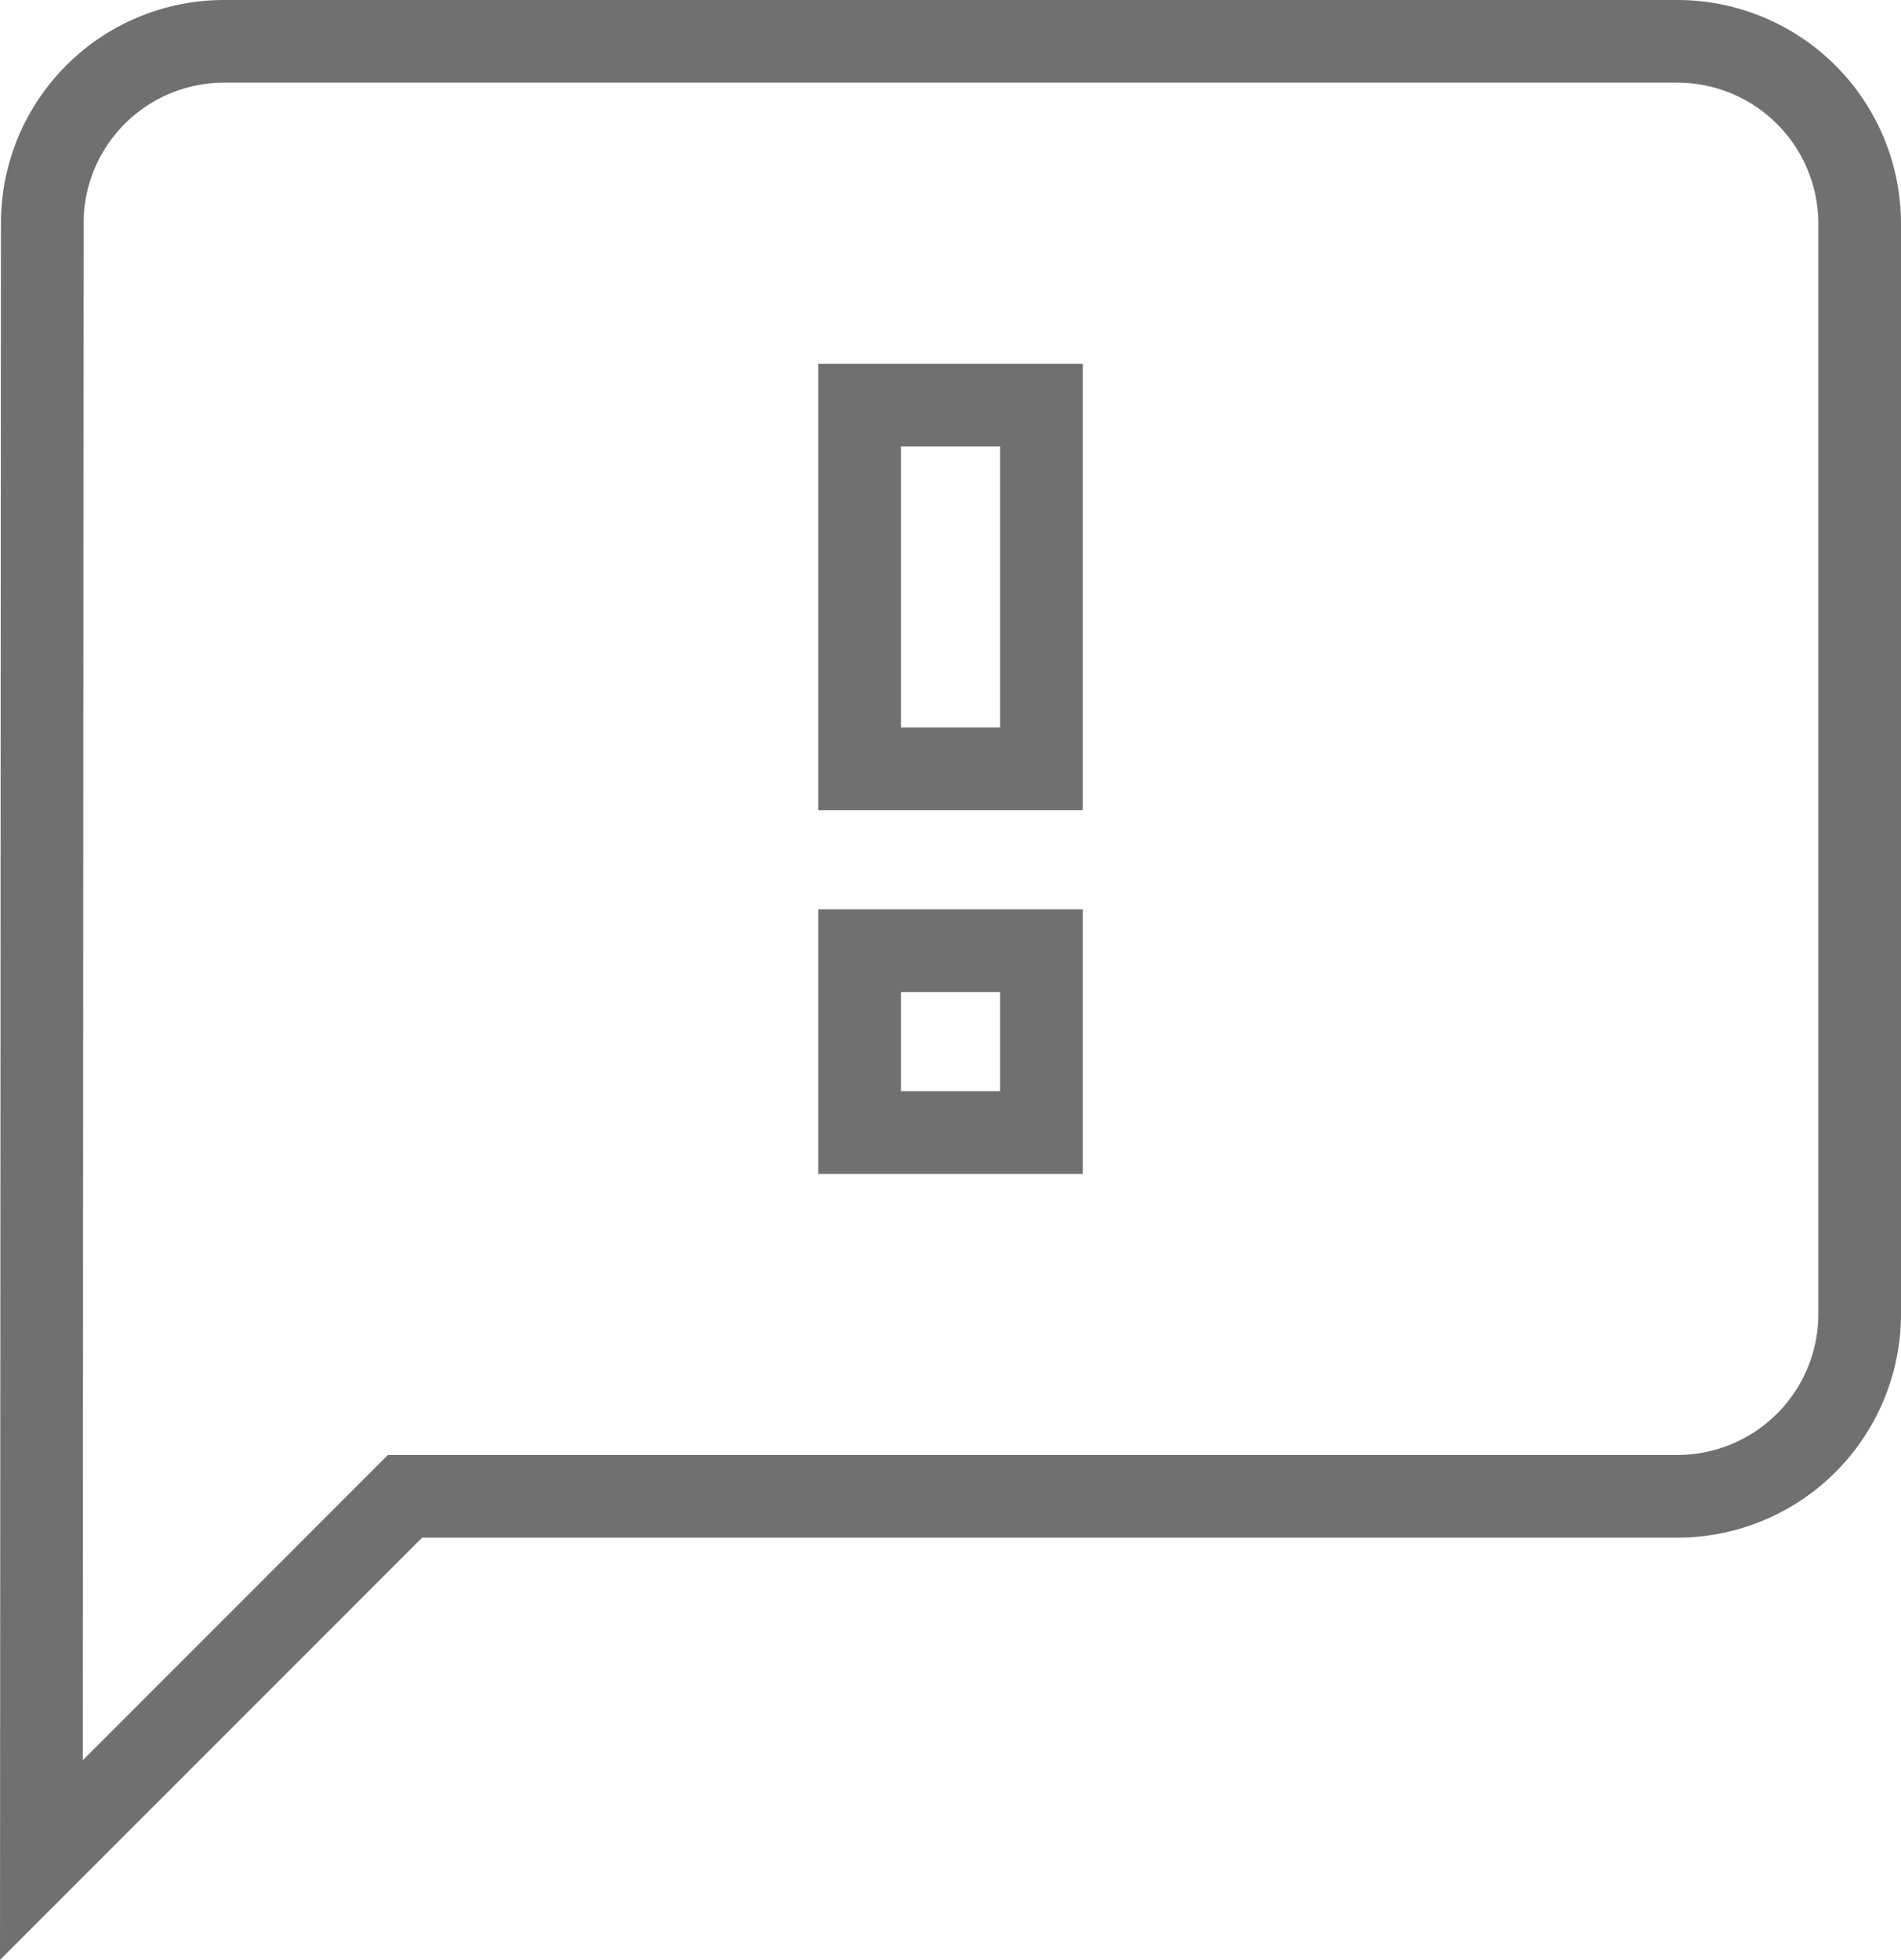 <svg xmlns="http://www.w3.org/2000/svg" width="34.501" height="35.562" viewBox="0 0 34.501 35.562">
  <path id="Icon_material-feedback" data-name="Icon material-feedback" d="M32.7,3H6.3A3.3,3.3,0,0,0,3.016,6.3L3,36l6.6-6.6H32.7A3.31,3.31,0,0,0,36,26.1V6.3A3.31,3.31,0,0,0,32.7,3ZM21.15,22.8h-3.3V19.5h3.3Zm0-6.6h-3.3V9.6h3.3Z" transform="translate(-2.249 -2.25)" fill="none" stroke="#707070" stroke-width="1.5"/>
</svg>
